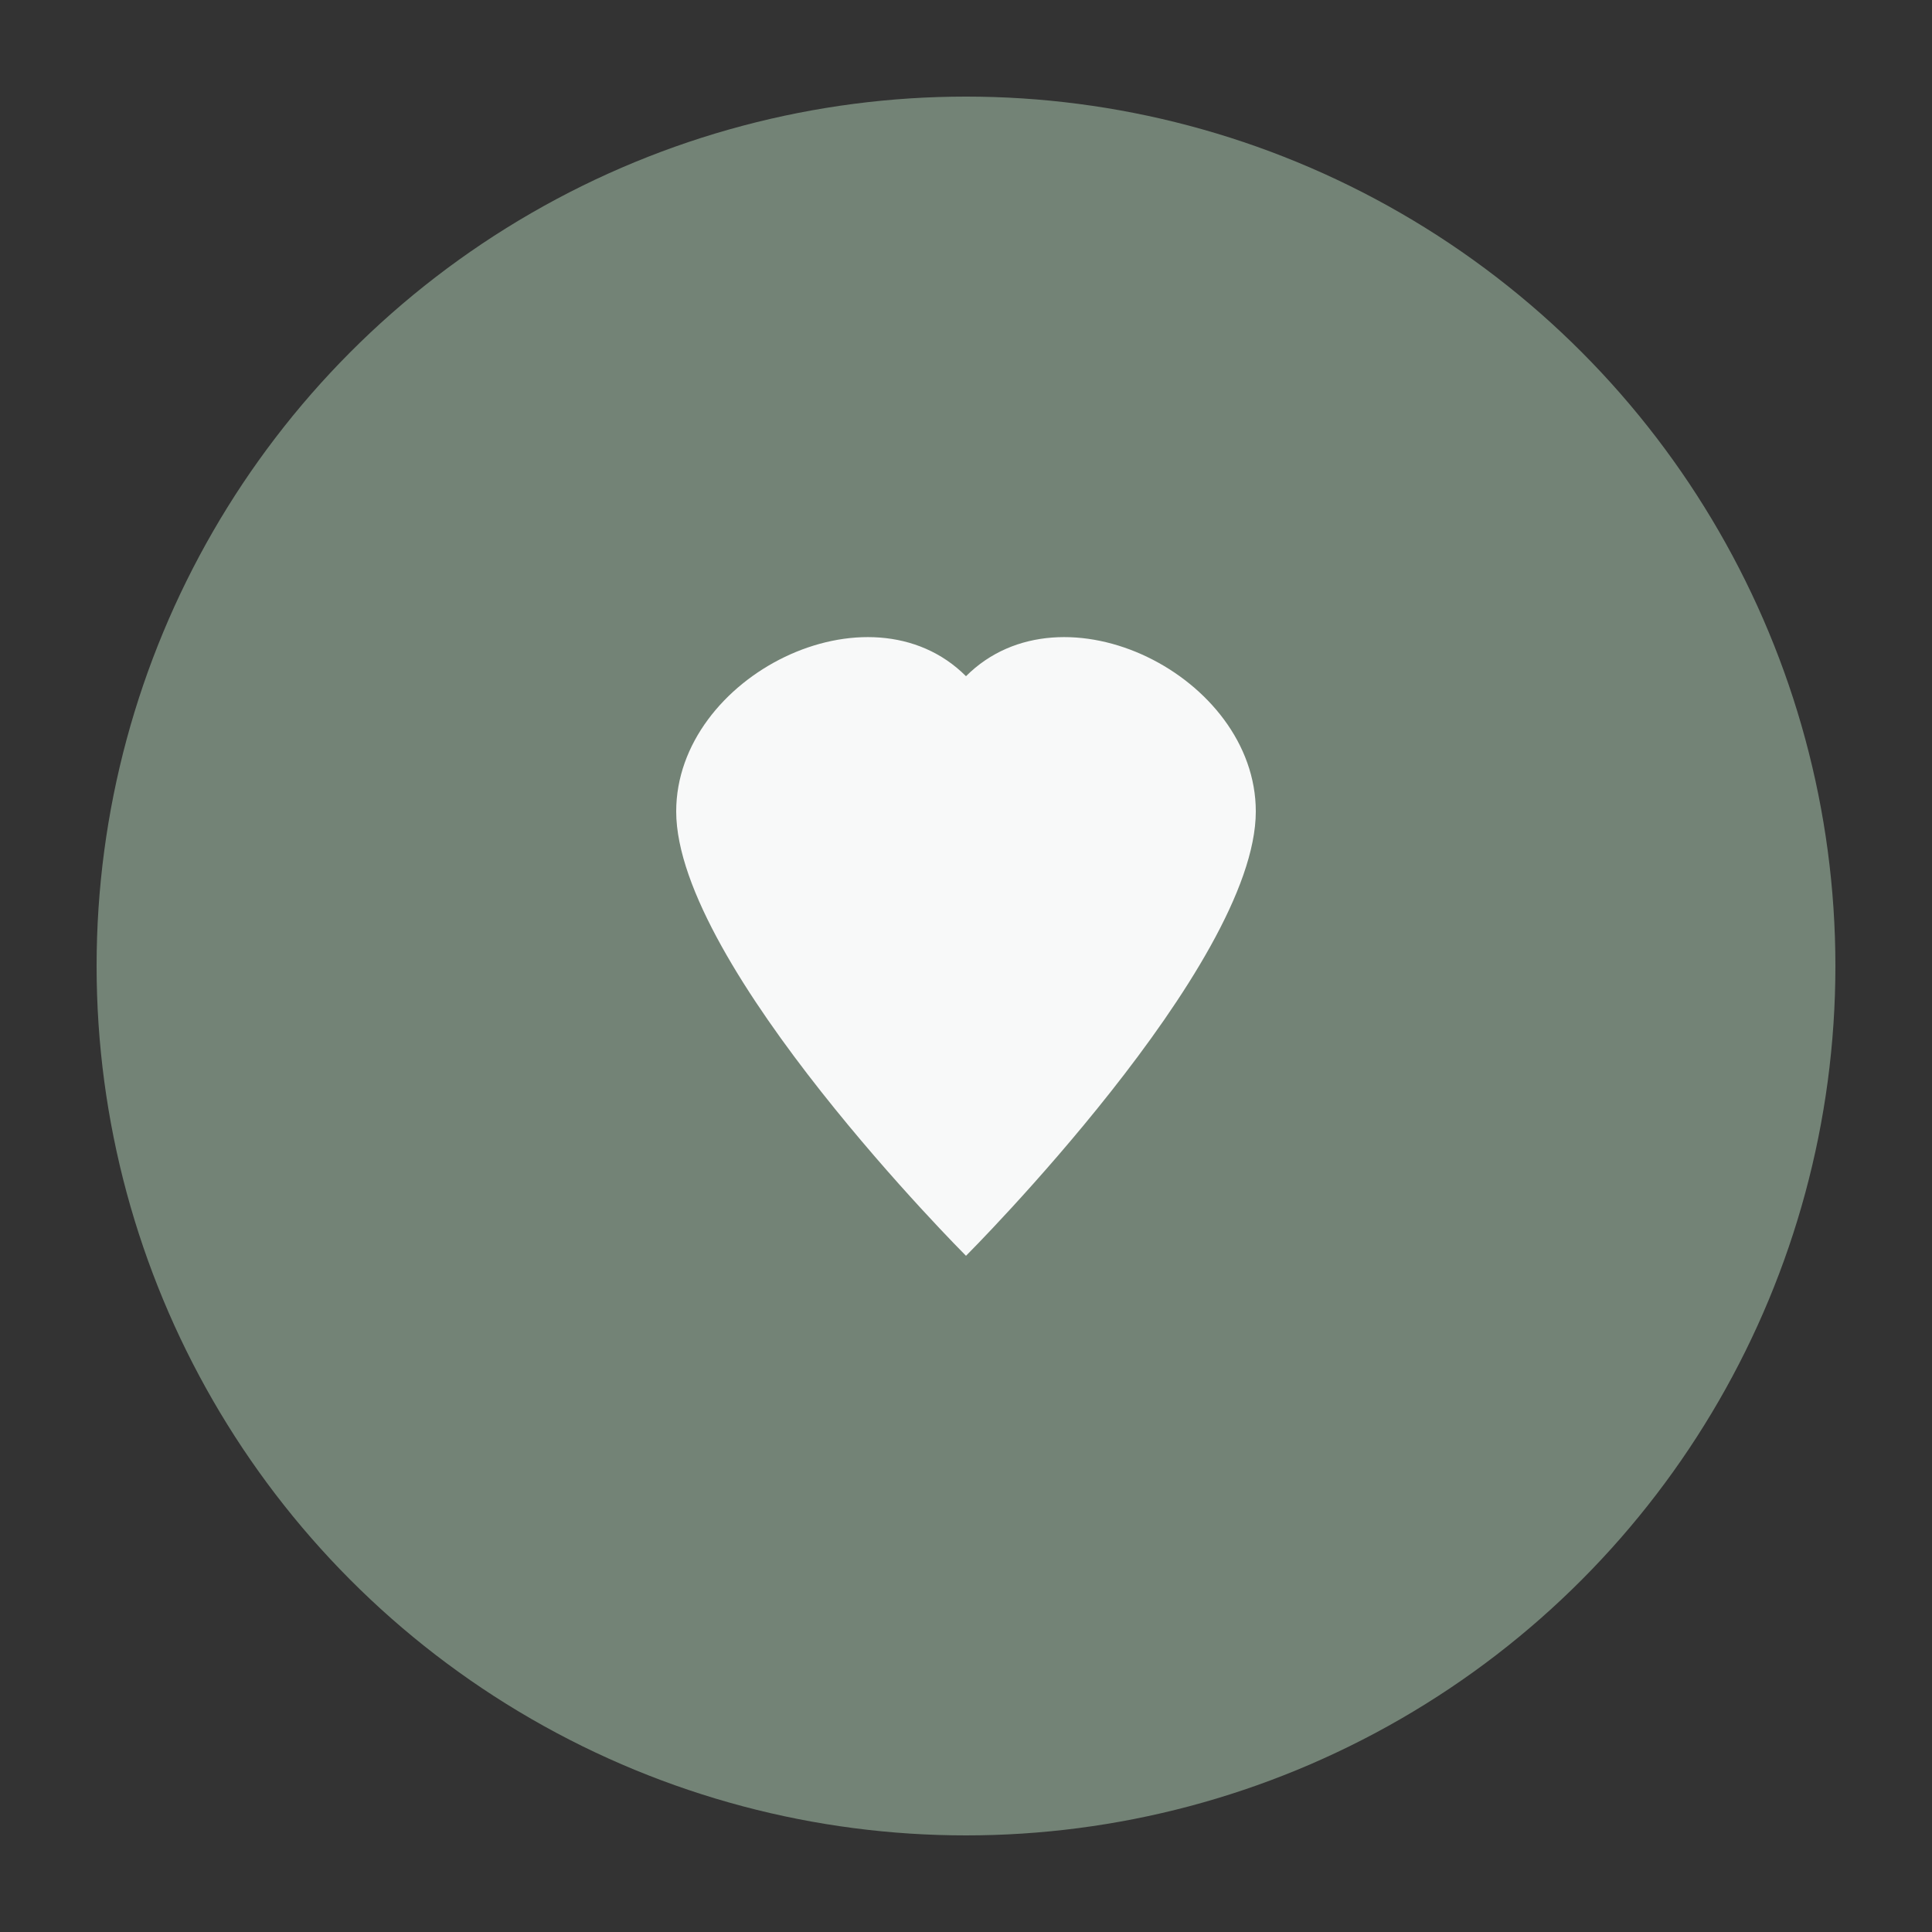 <svg xmlns="http://www.w3.org/2000/svg" viewBox="0 0 100 100">
  <rect x="0" y="0" width="100" height="100" fill="#333333" stroke="none"/>
  <circle cx="50" cy="50" r="45" fill="#7A8C7E" opacity="0.9"/>
  <path d="M50 35 C45 30, 35 35, 35 42 C35 50, 50 65, 50 65 C50 65, 65 50, 65 42 C65 35, 55 30, 50 35 Z" fill="white" opacity="0.95"/>
</svg>

